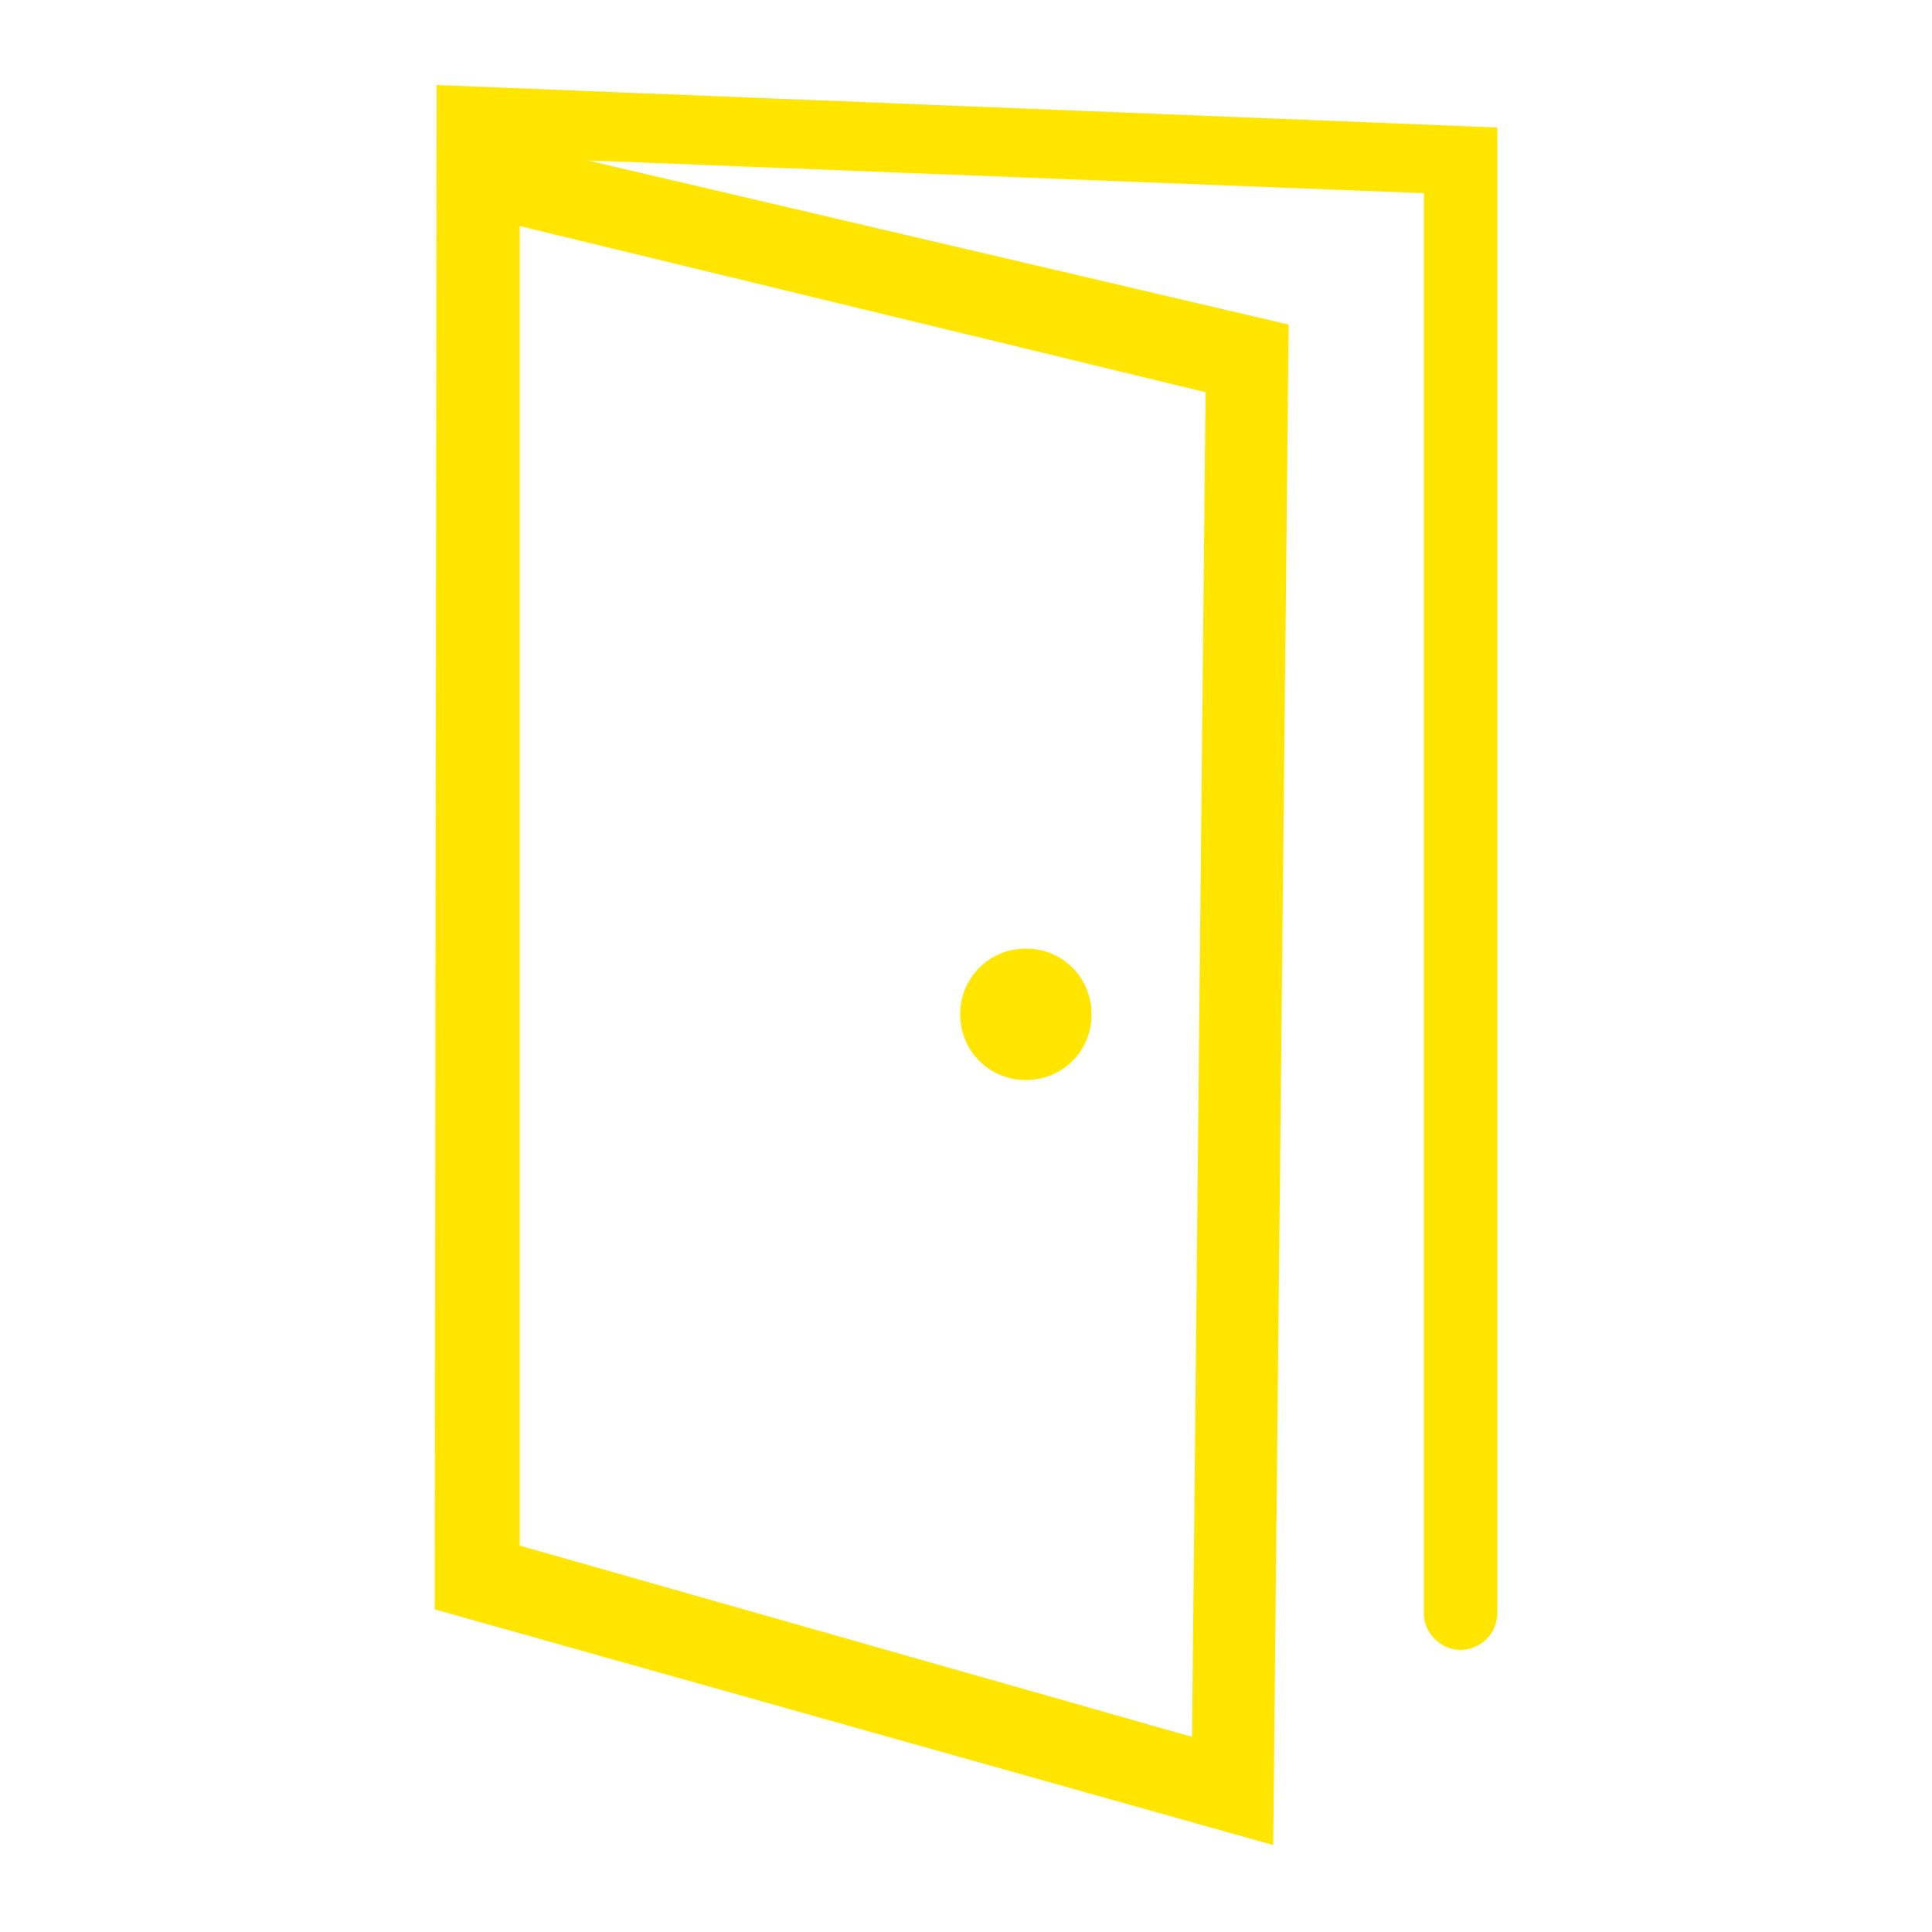 <svg xmlns="http://www.w3.org/2000/svg" viewBox="0 0 100 100"><path d="M53.1 55.9c-1.9 0-3.4-1.5-3.4-3.4s1.5-3.4 3.4-3.4 3.4 1.5 3.4 3.4-1.5 3.4-3.4 3.4zM22.5 83.3l43.4 12.2.8-78.7-36.3-8.5L73.7 10v73.5c0 .8.5 1.5 1.3 1.8 1.2.4 2.5-.5 2.5-1.8V6.6L22.6 4.4l-.1 78.9zm4.4-71.6l35.5 8.6-.7 69.6L26.9 80V11.7z" fill="#FFE500"></path></svg>